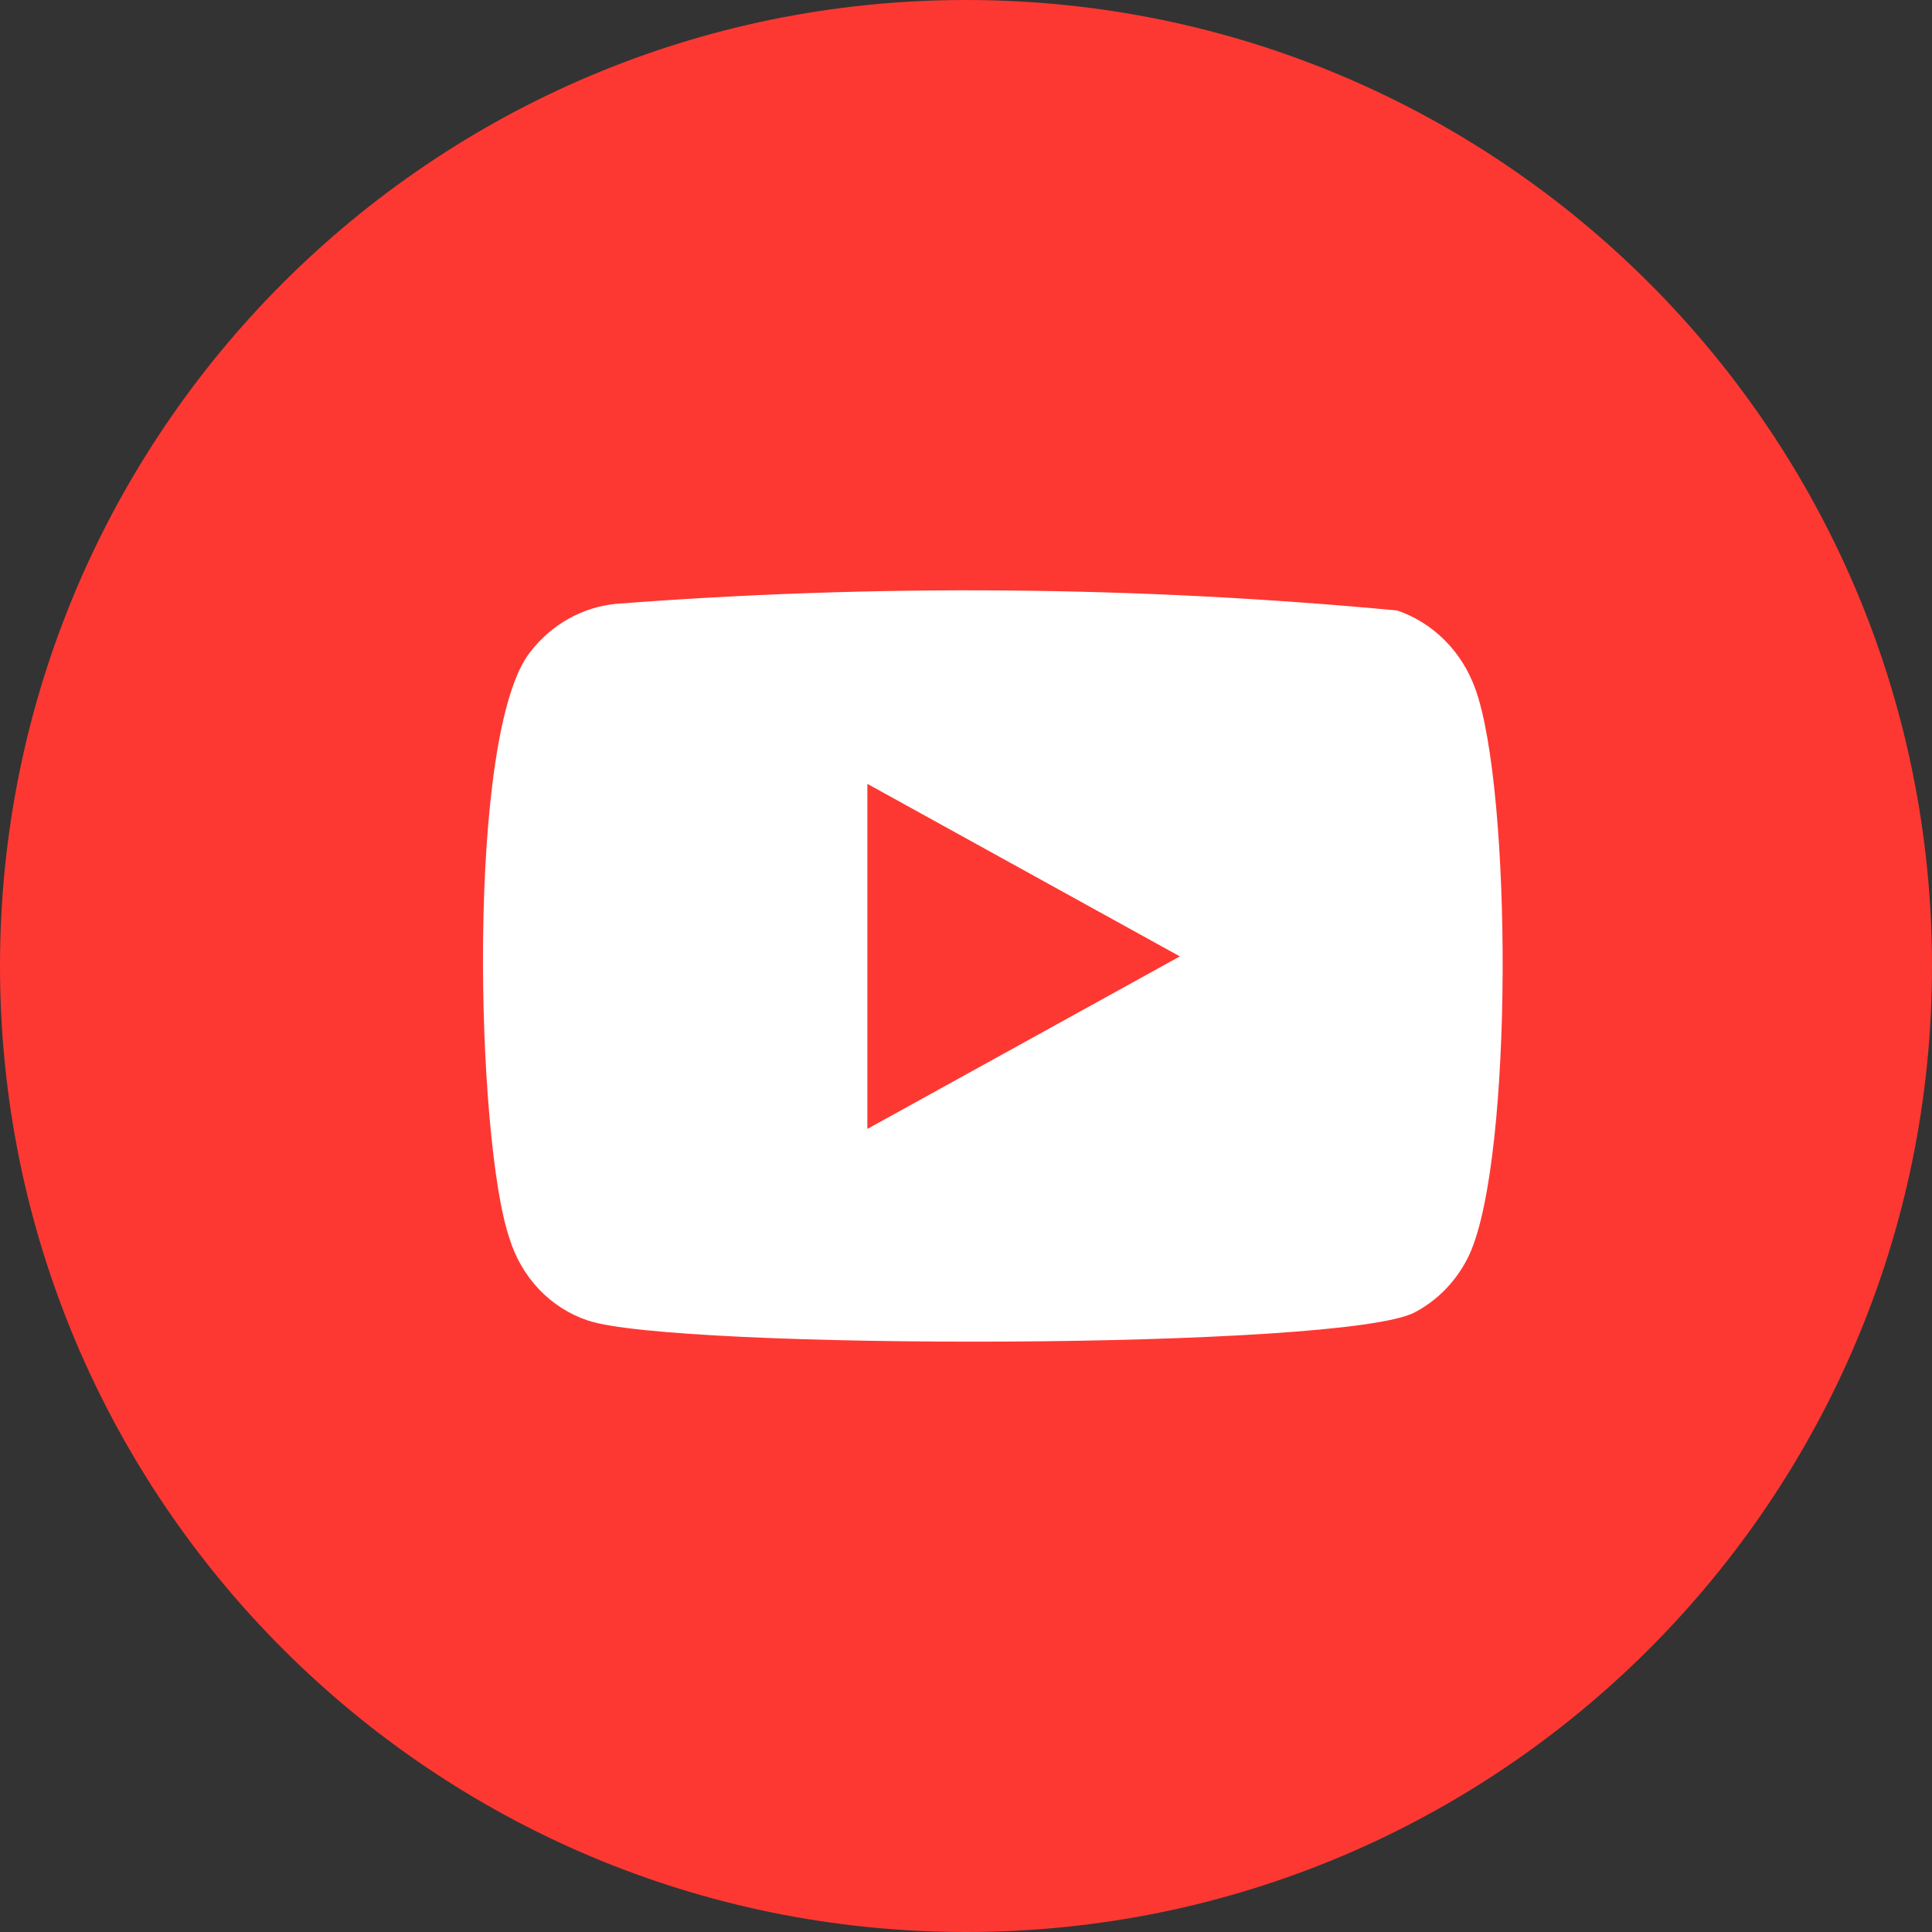 <svg width="36" height="36" viewBox="0 0 36 36" fill="none" xmlns="http://www.w3.org/2000/svg">
<rect x="0" y="0" width="36" height="36" fill="#333333" stroke="none"/>
<path d="M18 36C27.941 36 36 27.941 36 18C36 8.059 27.941 0 18 0C8.059 0 0 8.059 0 18C0 27.941 8.059 36 18 36Z" fill="#FD3832"/>
<path fill-rule="evenodd" clip-rule="evenodd" d="M10.949 24.604C10.608 24.49 10.298 24.291 10.044 24.025C9.791 23.758 9.602 23.432 9.493 23.073C8.867 21.251 8.678 13.641 9.887 12.14C10.082 11.889 10.323 11.681 10.595 11.529C10.868 11.377 11.166 11.283 11.473 11.252C16.322 10.879 21.191 10.92 26.032 11.375C26.363 11.487 26.666 11.676 26.918 11.928C27.17 12.179 27.365 12.488 27.488 12.829C28.172 14.697 28.202 21.542 27.386 23.364C27.17 23.834 26.811 24.216 26.367 24.451C25.072 25.155 12.551 25.155 10.949 24.604ZM16.162 21.036L21.985 17.821L16.162 14.606V21.036Z" fill="white"/>
</svg>
